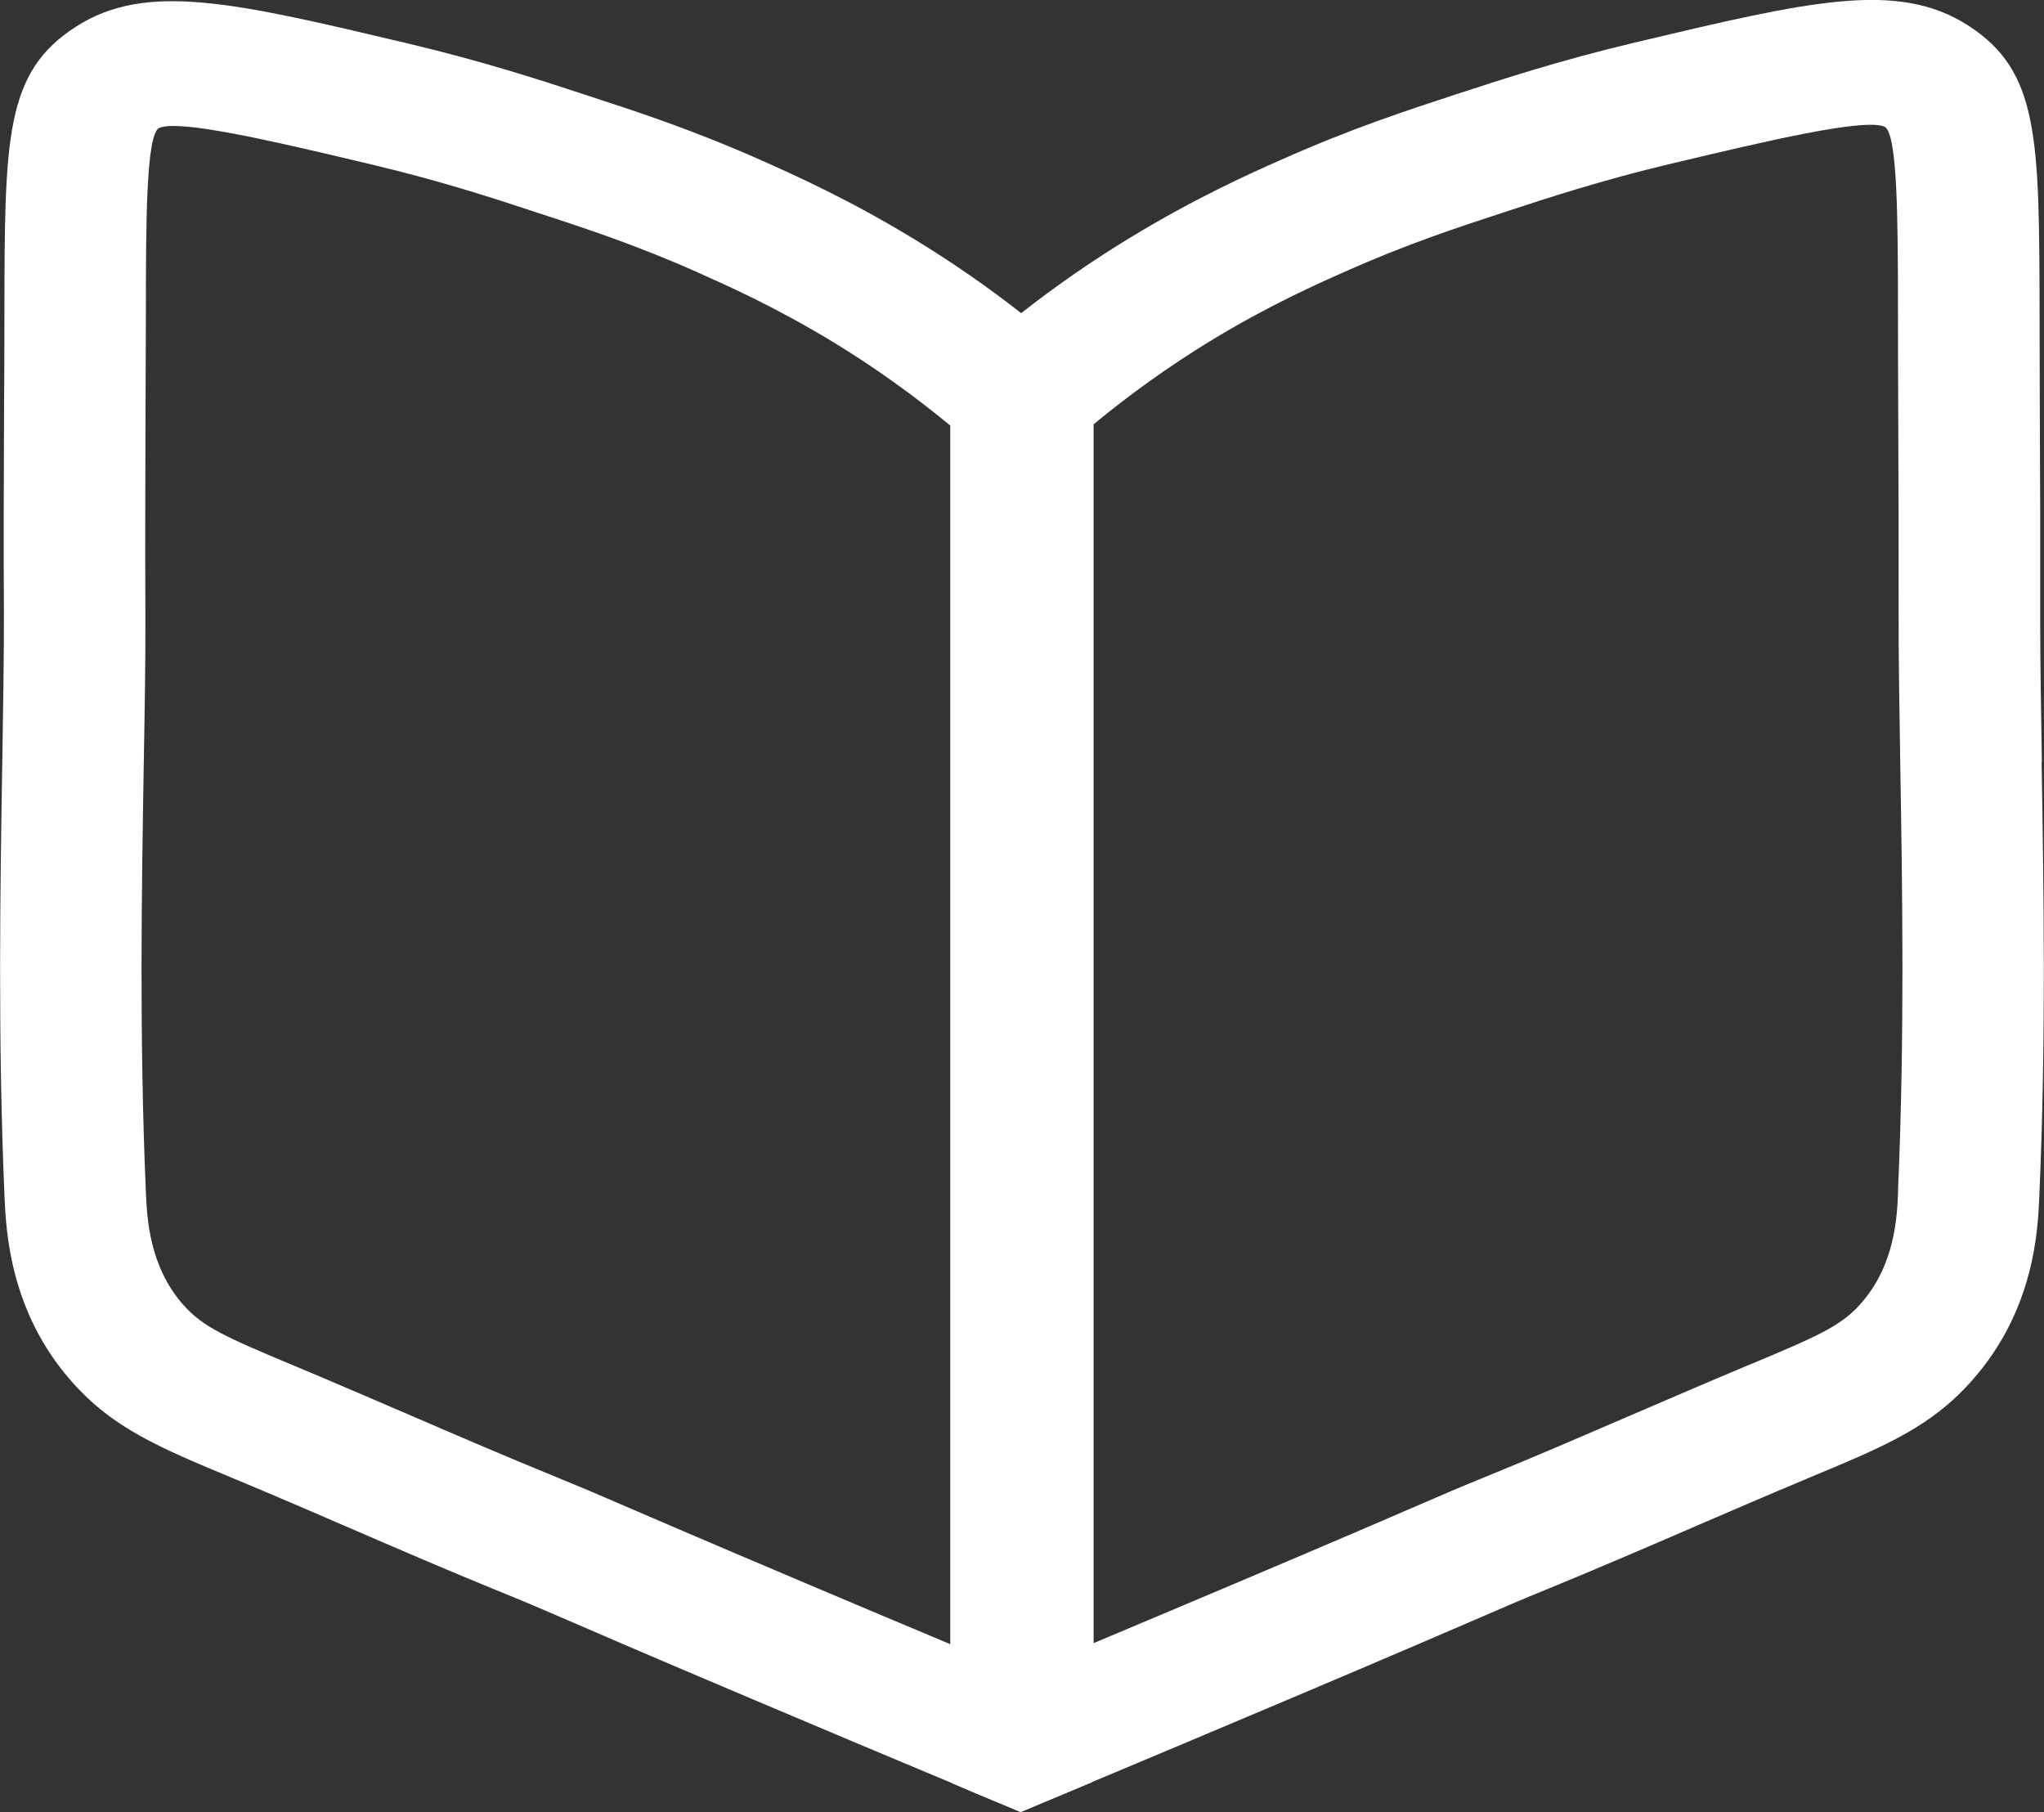 <?xml version="1.0" encoding="UTF-8"?>
<svg id="Layer_2" data-name="Layer 2" xmlns="http://www.w3.org/2000/svg" viewBox="0 0 161.97 143.58">
  <rect x="0" y="0" width="161.97" height="143.58" fill="#333333" stroke="none"/>
  <defs>
    <style>
      .cls-1 {
        fill: #fff;
        stroke-width: 0px;
      }
    </style>
  </defs>
  <g id="Layer_1-2" data-name="Layer 1">
    <g>
      <path class="cls-1" d="m161.8,60.38c-.06-4.01-.13-7.82-.13-11.09v-.92c.01-5.12,0-10.32-.03-15.35,0-2.73-.02-5.45-.02-8.17v-.08c-.03-13.93-.04-19.15-5.69-22.77-5.59-3.57-12.56-1.91-26.42,1.38-5.94,1.41-10.69,2.97-14.15,4.1-3.91,1.28-8.35,2.73-13.84,5.18-2.36,1.04-6.74,2.99-12.03,6.21-2.97,1.81-5.84,3.8-8.57,5.94-1.31,1.02-2.59,2.08-3.83,3.17l-1.65,1.45v111.86c.67.28,1.31.55,1.91.81l3.52,1.47,3.15-1.32c.77-.32,1.61-.67,2.51-1.05,4.14-1.73,9.67-4.06,16.18-6.81,8.93-3.78,12.54-5.35,14.7-6.28,1.97-.85,2.78-1.21,5.42-2.29,3.88-1.59,7.75-3.26,11.5-4.88,2.86-1.23,5.83-2.52,8.74-3.73l.42-.18c5.96-2.48,9.56-3.99,12.82-7.7,4.91-5.56,5.18-11.89,5.29-14.58.55-12.5.34-24.64.18-34.39Zm-11.39,34.01c-.08,2.04-.25,5.83-2.94,8.88-1.55,1.77-3.34,2.56-8.76,4.83l-.42.17c-2.98,1.25-5.97,2.54-8.88,3.79-3.69,1.59-7.5,3.24-11.27,4.78-2.76,1.12-3.66,1.52-5.65,2.38-2.15.93-5.73,2.48-14.61,6.24-4.18,1.77-7.96,3.36-11.22,4.73V33.62c2.9-2.4,5.99-4.61,9.21-6.58,4.64-2.83,8.57-4.57,10.7-5.51,4.93-2.2,8.88-3.49,12.7-4.74,3.44-1.13,7.71-2.53,13.15-3.82,7.54-1.79,15.35-3.65,16.94-2.92,1.02.65,1.03,7.5,1.04,14.74v.08c0,2.73.01,5.46.02,8.18.02,5.02.04,10.2.03,15.29-.01,3.54.06,7.74.13,12.18.16,9.64.36,21.63-.18,33.86Z"/>
      <path class="cls-1" d="m84.88,28.08c-1.28-1.12-2.59-2.21-3.95-3.26-2.69-2.11-5.52-4.06-8.45-5.85-5.23-3.19-9.65-5.15-12.02-6.21-5.5-2.45-9.94-3.9-13.84-5.17-3.46-1.14-8.21-2.7-14.15-4.11C18.6.19,11.63-1.47,6.04,2.1.38,5.72.37,10.93.35,24.87v.07c0,2.62-.01,5.24-.03,7.86-.02,5.13-.04,10.44-.01,15.66.01,3.46-.06,7.63-.13,12.03-.16,9.75-.36,21.88.18,34.37.13,2.7.41,9.03,5.3,14.58,3.27,3.71,6.88,5.22,12.84,7.7l.41.17c2.92,1.22,5.9,2.5,8.78,3.75,3.73,1.61,7.59,3.28,11.46,4.86,2.66,1.08,3.49,1.44,5.48,2.3,2.17.94,5.78,2.51,14.64,6.26,6.51,2.76,12.05,5.08,16.19,6.81.67.28,1.31.55,1.91.81l3.52,1.47,3.15-1.32c.77-.32,1.61-.67,2.51-1.05V29.53l-1.66-1.45Zm-9.56,102.2c-3.27-1.37-7.05-2.96-11.23-4.73-8.81-3.73-12.39-5.28-14.55-6.21-2.01-.87-2.93-1.27-5.71-2.41-3.75-1.53-7.56-3.17-11.24-4.76-2.91-1.25-5.92-2.55-8.9-3.8l-.41-.17c-5.43-2.27-7.23-3.07-8.78-4.84-2.67-3.04-2.85-6.84-2.94-8.88-.53-12.22-.33-24.2-.17-33.84.08-4.45.15-8.65.13-12.21-.03-5.19,0-10.48.01-15.59.01-2.63.02-5.25.03-7.87v-.08c0-7.25.02-14.09,1.02-14.74.25-.11.64-.17,1.16-.17,2.85,0,9.42,1.56,15.81,3.08,5.43,1.29,9.7,2.69,13.14,3.83,1.91.62,3.85,1.26,5.93,2.01,2.08.76,4.3,1.62,6.77,2.73,2.28,1.02,6.09,2.71,10.69,5.51,3.23,1.97,6.32,4.18,9.22,6.58v96.58Z"/>
    </g>
  </g>
</svg>